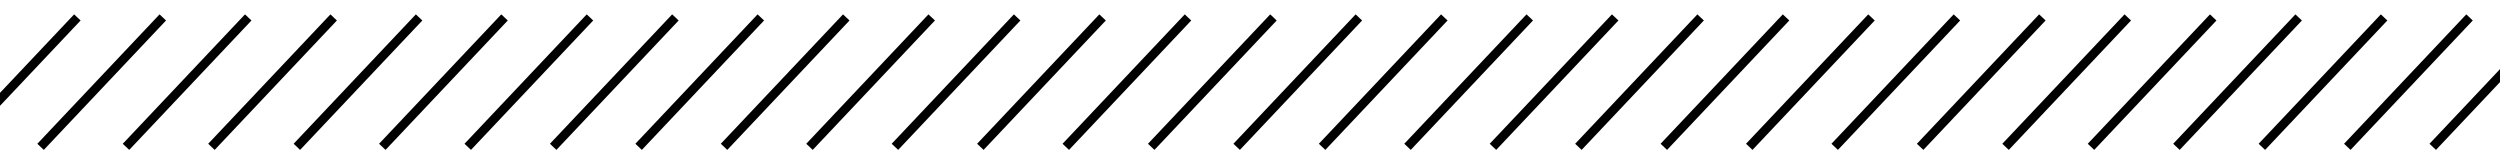 <?xml version="1.0" encoding="utf-8"?>
<!-- Generator: Adobe Illustrator 15.1.0, SVG Export Plug-In . SVG Version: 6.00 Build 0)  -->
<!DOCTYPE svg PUBLIC "-//W3C//DTD SVG 1.1//EN" "http://www.w3.org/Graphics/SVG/1.1/DTD/svg11.dtd">
<svg version="1.1" id="Layer_1" xmlns="http://www.w3.org/2000/svg" xmlns:xlink="http://www.w3.org/1999/xlink" x="0px" y="0px"
	 width="280.688px" height="18.442px" viewBox="0 0 280.688 18.442" enable-background="new 0 0 280.688 18.442"
	 xml:space="preserve">
<g>
	<defs>
		<rect id="SVGID_1_" width="280.688" height="18.442"/>
	</defs>
	<clipPath id="SVGID_2_">
		<use xlink:href="#SVGID_1_"  overflow="visible"/>
	</clipPath>
	
		<line clip-path="url(#SVGID_2_)" fill="none" stroke="#000000" stroke-miterlimit="10" x1="-5.038" y1="16.485" x2="8.686" y2="1.956"/>
	
		<line clip-path="url(#SVGID_2_)" fill="none" stroke="#000000" stroke-miterlimit="10" x1="4.555" y1="16.485" x2="18.278" y2="1.956"/>
	
		<line clip-path="url(#SVGID_2_)" fill="none" stroke="#000000" stroke-miterlimit="10" x1="14.147" y1="16.485" x2="27.87" y2="1.956"/>
	
		<line clip-path="url(#SVGID_2_)" fill="none" stroke="#000000" stroke-miterlimit="10" x1="23.739" y1="16.485" x2="37.462" y2="1.956"/>
	
		<line clip-path="url(#SVGID_2_)" fill="none" stroke="#000000" stroke-miterlimit="10" x1="33.331" y1="16.485" x2="47.054" y2="1.956"/>
	
		<line clip-path="url(#SVGID_2_)" fill="none" stroke="#000000" stroke-miterlimit="10" x1="42.923" y1="16.485" x2="56.646" y2="1.956"/>
	
		<line clip-path="url(#SVGID_2_)" fill="none" stroke="#000000" stroke-miterlimit="10" x1="52.516" y1="16.485" x2="66.239" y2="1.956"/>
	
		<line clip-path="url(#SVGID_2_)" fill="none" stroke="#000000" stroke-miterlimit="10" x1="62.107" y1="16.485" x2="75.831" y2="1.956"/>
	
		<line clip-path="url(#SVGID_2_)" fill="none" stroke="#000000" stroke-miterlimit="10" x1="71.7" y1="16.485" x2="85.423" y2="1.956"/>
	
		<line clip-path="url(#SVGID_2_)" fill="none" stroke="#000000" stroke-miterlimit="10" x1="81.292" y1="16.485" x2="95.015" y2="1.956"/>
	
		<line clip-path="url(#SVGID_2_)" fill="none" stroke="#000000" stroke-miterlimit="10" x1="90.884" y1="16.485" x2="104.607" y2="1.956"/>
	
		<line clip-path="url(#SVGID_2_)" fill="none" stroke="#000000" stroke-miterlimit="10" x1="100.477" y1="16.485" x2="114.2" y2="1.956"/>
	
		<line clip-path="url(#SVGID_2_)" fill="none" stroke="#000000" stroke-miterlimit="10" x1="110.068" y1="16.485" x2="123.792" y2="1.956"/>
	
		<line clip-path="url(#SVGID_2_)" fill="none" stroke="#000000" stroke-miterlimit="10" x1="119.661" y1="16.485" x2="133.384" y2="1.956"/>
	
		<line clip-path="url(#SVGID_2_)" fill="none" stroke="#000000" stroke-miterlimit="10" x1="129.253" y1="16.485" x2="142.977" y2="1.956"/>
	
		<line clip-path="url(#SVGID_2_)" fill="none" stroke="#000000" stroke-miterlimit="10" x1="138.845" y1="16.485" x2="152.568" y2="1.956"/>
	
		<line clip-path="url(#SVGID_2_)" fill="none" stroke="#000000" stroke-miterlimit="10" x1="148.438" y1="16.485" x2="162.16" y2="1.956"/>
	
		<line clip-path="url(#SVGID_2_)" fill="none" stroke="#000000" stroke-miterlimit="10" x1="158.029" y1="16.485" x2="171.754" y2="1.956"/>
	
		<line clip-path="url(#SVGID_2_)" fill="none" stroke="#000000" stroke-miterlimit="10" x1="167.622" y1="16.485" x2="181.346" y2="1.956"/>
	
		<line clip-path="url(#SVGID_2_)" fill="none" stroke="#000000" stroke-miterlimit="10" x1="177.214" y1="16.485" x2="190.938" y2="1.956"/>
	
		<line clip-path="url(#SVGID_2_)" fill="none" stroke="#000000" stroke-miterlimit="10" x1="186.806" y1="16.485" x2="200.529" y2="1.956"/>
	
		<line clip-path="url(#SVGID_2_)" fill="none" stroke="#000000" stroke-miterlimit="10" x1="196.398" y1="16.485" x2="210.121" y2="1.956"/>
	
		<line clip-path="url(#SVGID_2_)" fill="none" stroke="#000000" stroke-miterlimit="10" x1="205.99" y1="16.485" x2="219.713" y2="1.956"/>
	
		<line clip-path="url(#SVGID_2_)" fill="none" stroke="#000000" stroke-miterlimit="10" x1="215.583" y1="16.485" x2="229.307" y2="1.956"/>
	
		<line clip-path="url(#SVGID_2_)" fill="none" stroke="#000000" stroke-miterlimit="10" x1="225.175" y1="16.485" x2="238.898" y2="1.956"/>
	
		<line clip-path="url(#SVGID_2_)" fill="none" stroke="#000000" stroke-miterlimit="10" x1="234.767" y1="16.485" x2="248.49" y2="1.956"/>
	
		<line clip-path="url(#SVGID_2_)" fill="none" stroke="#000000" stroke-miterlimit="10" x1="244.359" y1="16.485" x2="258.082" y2="1.956"/>
	
		<line clip-path="url(#SVGID_2_)" fill="none" stroke="#000000" stroke-miterlimit="10" x1="253.951" y1="16.485" x2="267.674" y2="1.956"/>
	
		<line clip-path="url(#SVGID_2_)" fill="none" stroke="#000000" stroke-miterlimit="10" x1="263.544" y1="16.485" x2="277.268" y2="1.956"/>
	
		<line clip-path="url(#SVGID_2_)" fill="none" stroke="#000000" stroke-miterlimit="10" x1="273.136" y1="16.485" x2="286.859" y2="1.956"/>
</g>
</svg>

